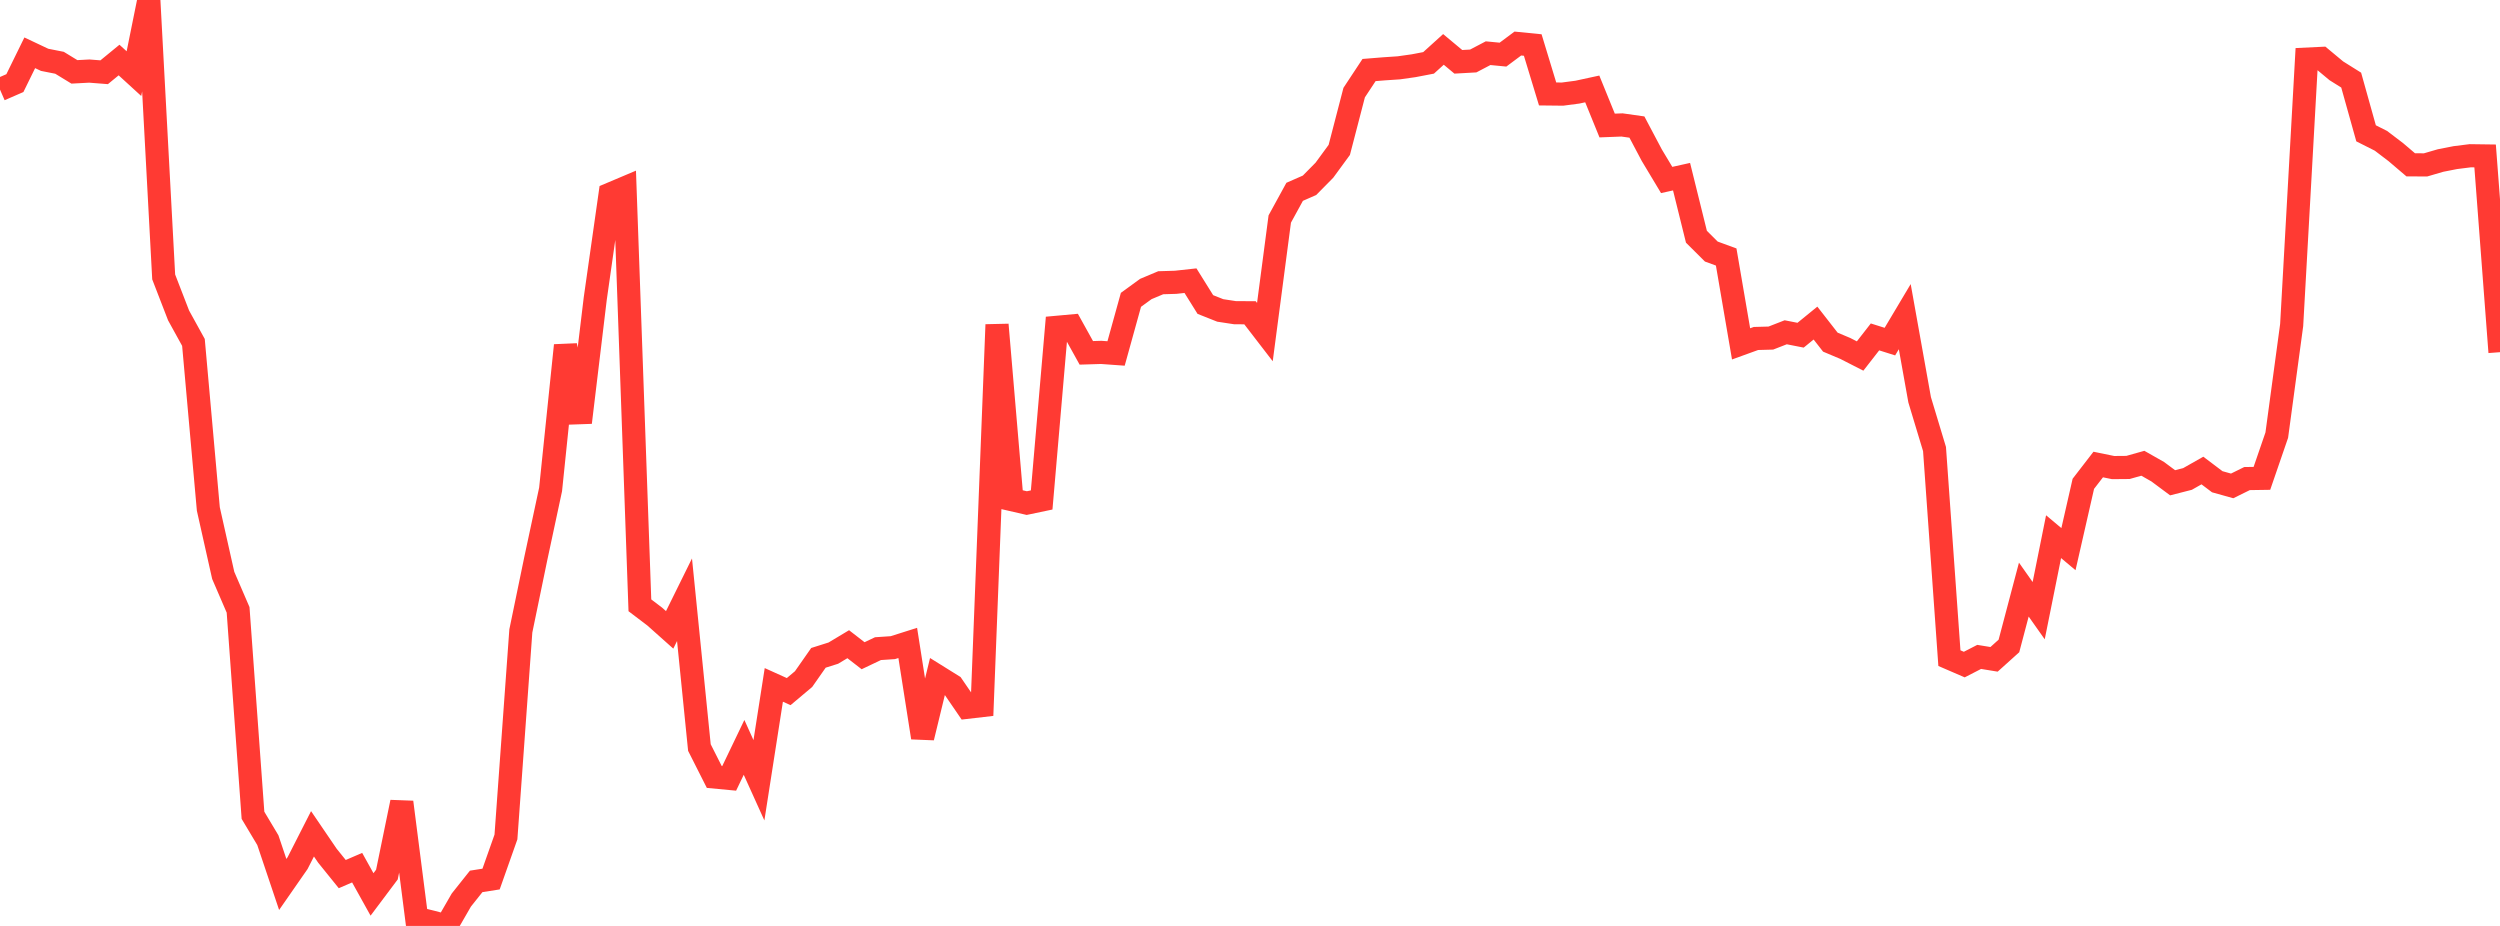 <?xml version="1.0" standalone="no"?>
<!DOCTYPE svg PUBLIC "-//W3C//DTD SVG 1.1//EN" "http://www.w3.org/Graphics/SVG/1.1/DTD/svg11.dtd">

<svg width="135" height="50" viewBox="0 0 135 50" preserveAspectRatio="none" 
  xmlns="http://www.w3.org/2000/svg"
  xmlns:xlink="http://www.w3.org/1999/xlink">


<polyline points="0.0, 4.838 0.804, 4.488 1.607, 2.851 2.411, 3.231 3.214, 3.39 4.018, 3.881 4.821, 3.838 5.625, 3.901 6.429, 3.242 7.232, 3.976 8.036, 0.0 8.839, 14.954 9.643, 17.033 10.446, 18.49 11.25, 27.484 12.054, 31.071 12.857, 32.933 13.661, 44.026 14.464, 45.37 15.268, 47.761 16.071, 46.606 16.875, 45.026 17.679, 46.207 18.482, 47.201 19.286, 46.854 20.089, 48.299 20.893, 47.227 21.696, 43.317 22.5, 49.589 23.304, 49.787 24.107, 50.0 24.911, 48.604 25.714, 47.595 26.518, 47.469 27.321, 45.197 28.125, 34.071 28.929, 30.18 29.732, 26.428 30.536, 18.651 31.339, 22.813 32.143, 16.127 32.946, 10.484 33.75, 10.144 34.554, 32.687 35.357, 33.296 36.161, 34.013 36.964, 32.386 37.768, 40.368 38.571, 41.957 39.375, 42.033 40.179, 40.358 40.982, 42.135 41.786, 36.984 42.589, 37.347 43.393, 36.671 44.196, 35.523 45.0, 35.269 45.804, 34.787 46.607, 35.409 47.411, 35.027 48.214, 34.973 49.018, 34.718 49.821, 39.831 50.625, 36.52 51.429, 37.021 52.232, 38.193 53.036, 38.1 53.839, 17.532 54.643, 26.982 55.446, 27.167 56.25, 26.998 57.054, 17.677 57.857, 17.604 58.661, 19.054 59.464, 19.029 60.268, 19.087 61.071, 16.191 61.875, 15.606 62.679, 15.268 63.482, 15.244 64.286, 15.156 65.089, 16.444 65.893, 16.763 66.696, 16.886 67.5, 16.889 68.304, 17.933 69.107, 11.827 69.911, 10.358 70.714, 10.006 71.518, 9.191 72.321, 8.094 73.125, 5 73.929, 3.782 74.732, 3.717 75.536, 3.663 76.339, 3.549 77.143, 3.395 77.946, 2.668 78.75, 3.338 79.554, 3.293 80.357, 2.872 81.161, 2.95 81.964, 2.351 82.768, 2.431 83.571, 5.073 84.375, 5.082 85.179, 4.976 85.982, 4.802 86.786, 6.778 87.589, 6.747 88.393, 6.861 89.196, 8.379 90.0, 9.719 90.804, 9.54 91.607, 12.784 92.411, 13.584 93.214, 13.878 94.018, 18.569 94.821, 18.278 95.625, 18.256 96.429, 17.943 97.232, 18.101 98.036, 17.446 98.839, 18.476 99.643, 18.815 100.446, 19.225 101.25, 18.193 102.054, 18.447 102.857, 17.099 103.661, 21.59 104.464, 24.249 105.268, 35.54 106.071, 35.887 106.875, 35.473 107.679, 35.604 108.482, 34.881 109.286, 31.838 110.089, 32.976 110.893, 28.98 111.696, 29.654 112.5, 26.126 113.304, 25.084 114.107, 25.249 114.911, 25.242 115.714, 25.016 116.518, 25.473 117.321, 26.07 118.125, 25.864 118.929, 25.408 119.732, 26.014 120.536, 26.239 121.339, 25.843 122.143, 25.831 122.946, 23.497 123.75, 17.551 124.554, 3.193 125.357, 3.154 126.161, 3.823 126.964, 4.326 127.768, 7.199 128.571, 7.604 129.375, 8.216 130.179, 8.901 130.982, 8.904 131.786, 8.669 132.589, 8.511 133.393, 8.41 134.196, 8.421 135.0, 19.018" fill="none" stroke="#ff3a33" stroke-width="1.25"/>

</svg>